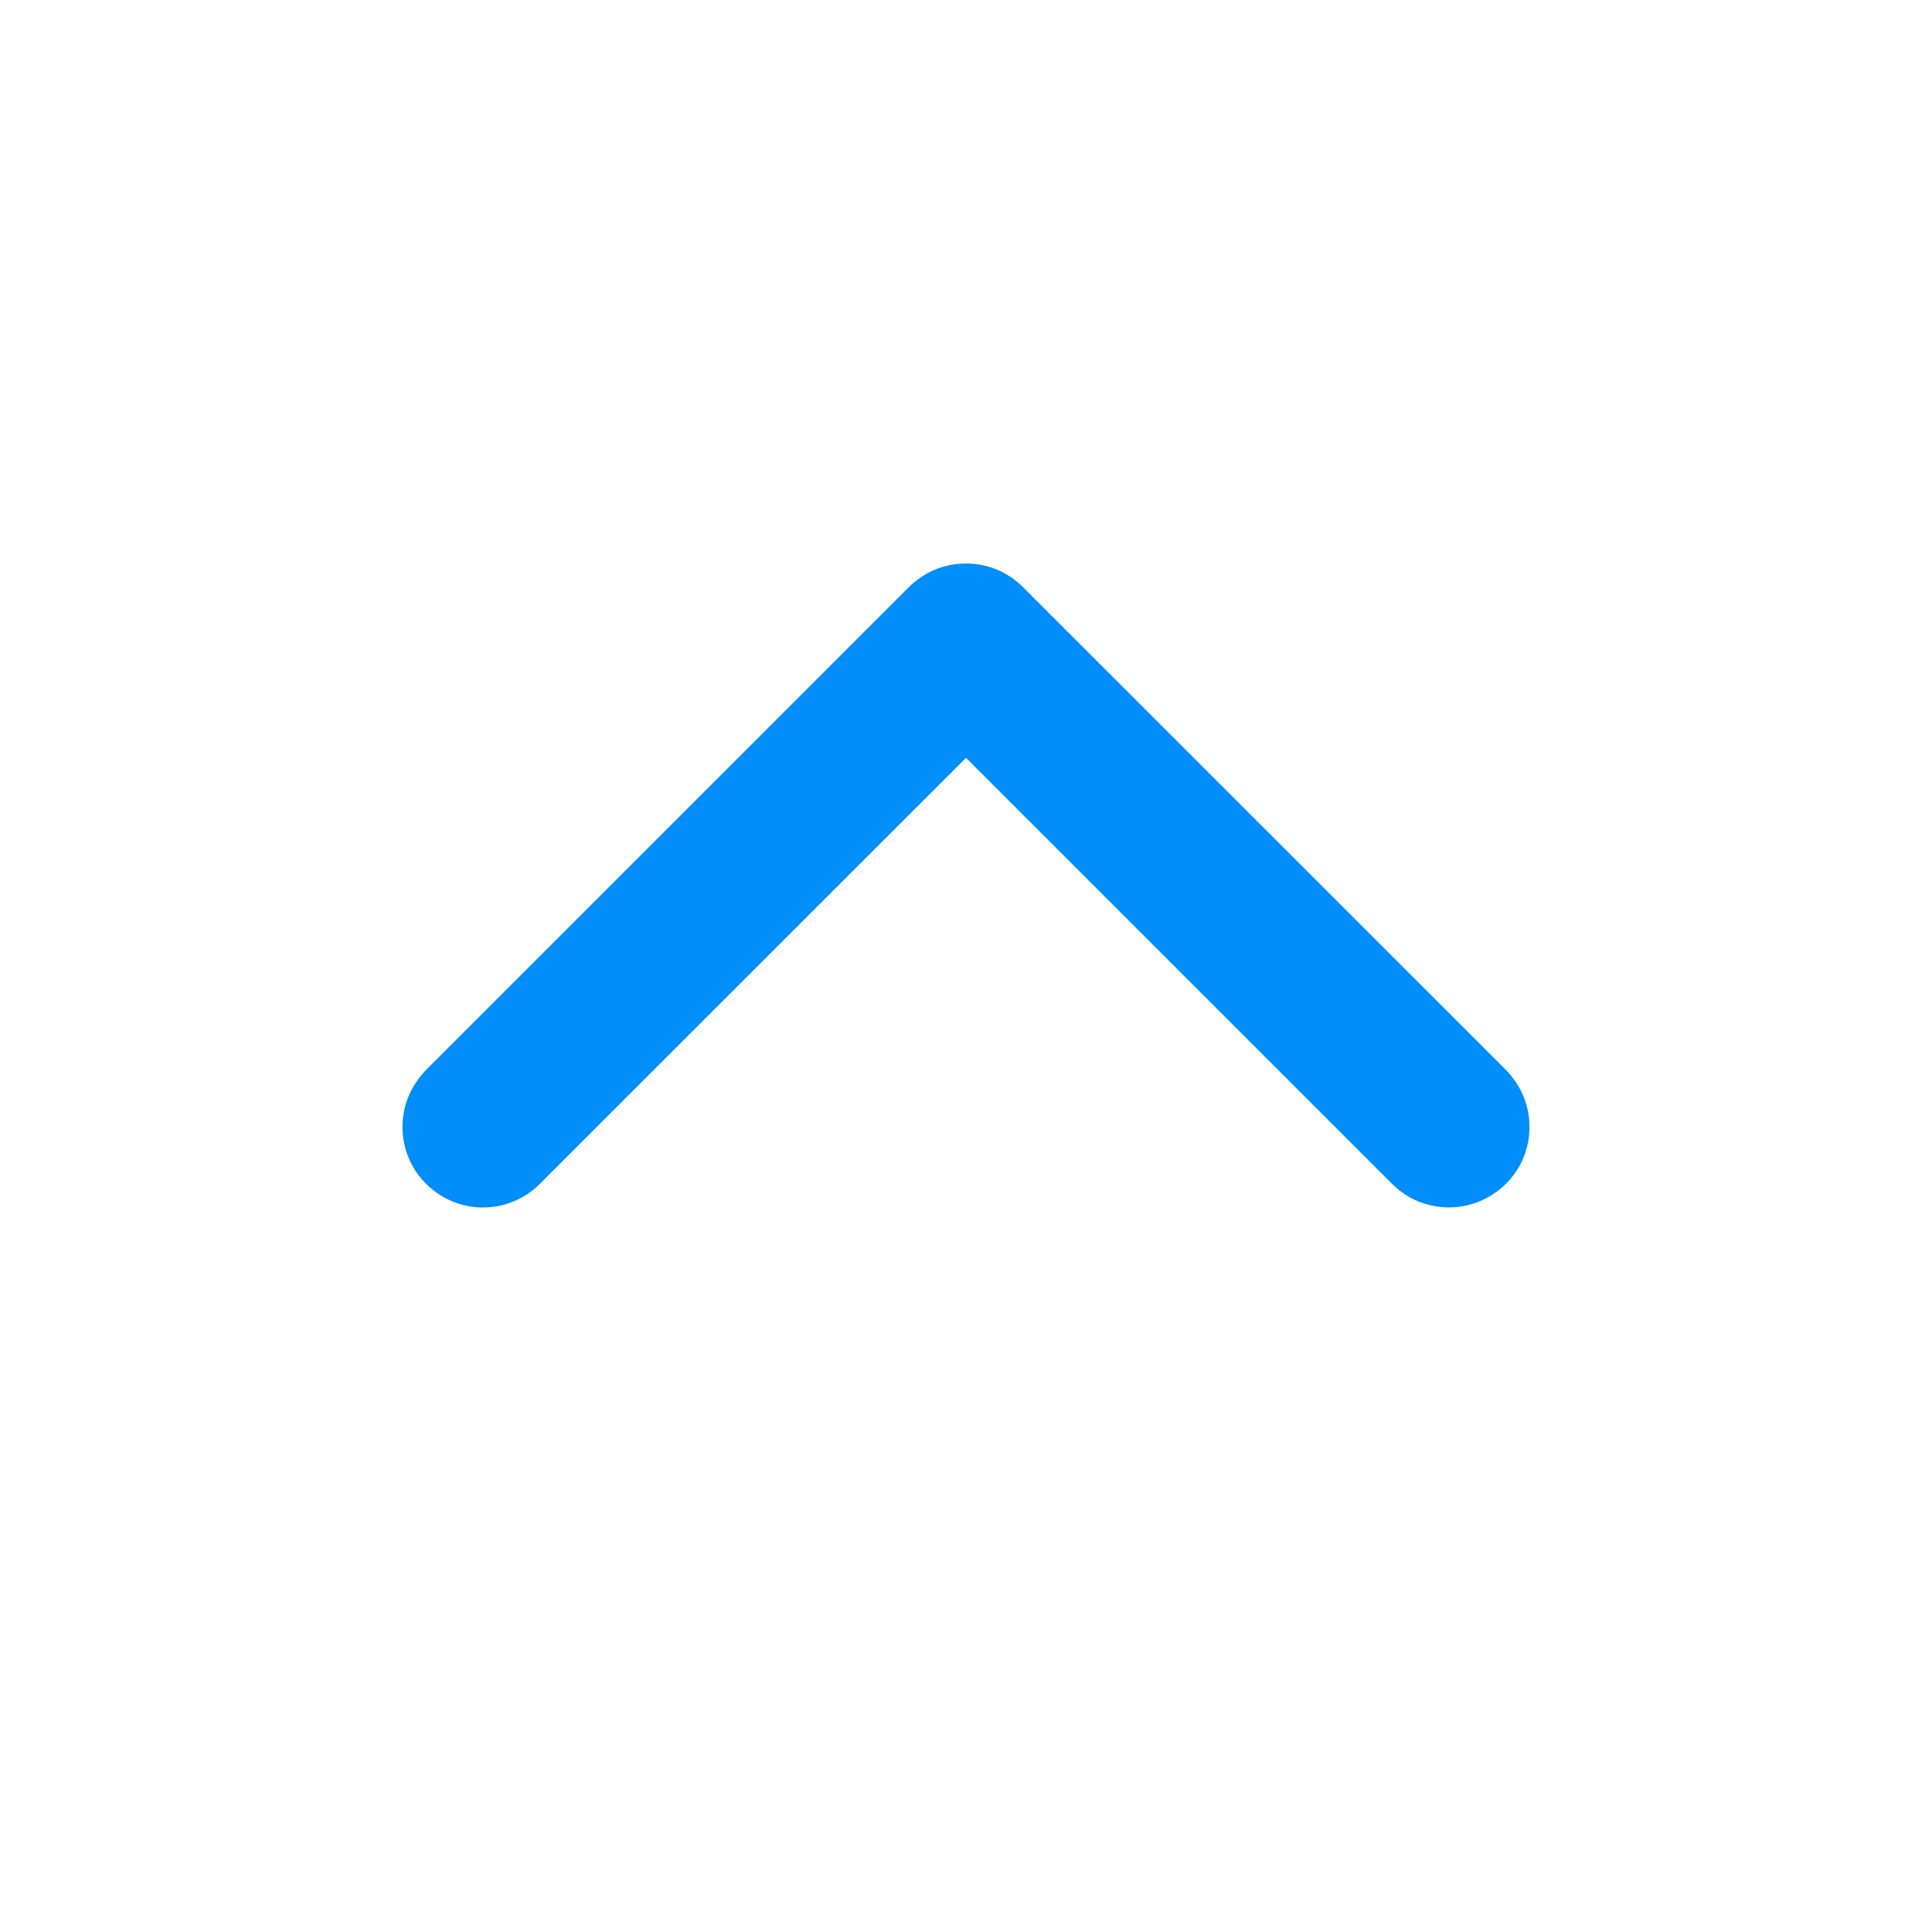 <svg width="12" height="12" viewBox="0 0 12 12" fill="none" xmlns="http://www.w3.org/2000/svg">
<path fill-rule="evenodd" clip-rule="evenodd" d="M2.5 6.983C2.502 6.952 2.502 6.945 2.507 6.915C2.519 6.847 2.544 6.783 2.582 6.726C2.601 6.697 2.623 6.671 2.646 6.646L5.646 3.646C5.668 3.625 5.674 3.62 5.698 3.601C5.725 3.581 5.754 3.563 5.785 3.548C5.92 3.484 6.08 3.484 6.215 3.548C6.245 3.563 6.275 3.581 6.302 3.601C6.326 3.62 6.331 3.625 6.353 3.646L9.354 6.646C9.374 6.668 9.38 6.673 9.398 6.698C9.447 6.761 9.479 6.836 9.493 6.915C9.502 6.971 9.502 7.029 9.493 7.085C9.485 7.13 9.471 7.173 9.452 7.215C9.377 7.371 9.223 7.479 9.051 7.497C8.983 7.504 8.914 7.497 8.849 7.476C8.794 7.459 8.743 7.433 8.698 7.398C8.674 7.38 8.669 7.374 8.646 7.353L6 4.707L3.353 7.353L3.328 7.377C3.305 7.396 3.299 7.401 3.274 7.418C3.226 7.449 3.173 7.472 3.118 7.486C3.074 7.496 3.028 7.501 2.983 7.5C2.81 7.494 2.649 7.396 2.564 7.245C2.536 7.195 2.517 7.141 2.507 7.085C2.502 7.055 2.502 7.047 2.5 7.017C2.5 7.005 2.5 6.994 2.5 6.983Z" fill="#008EFA"/>
</svg>
